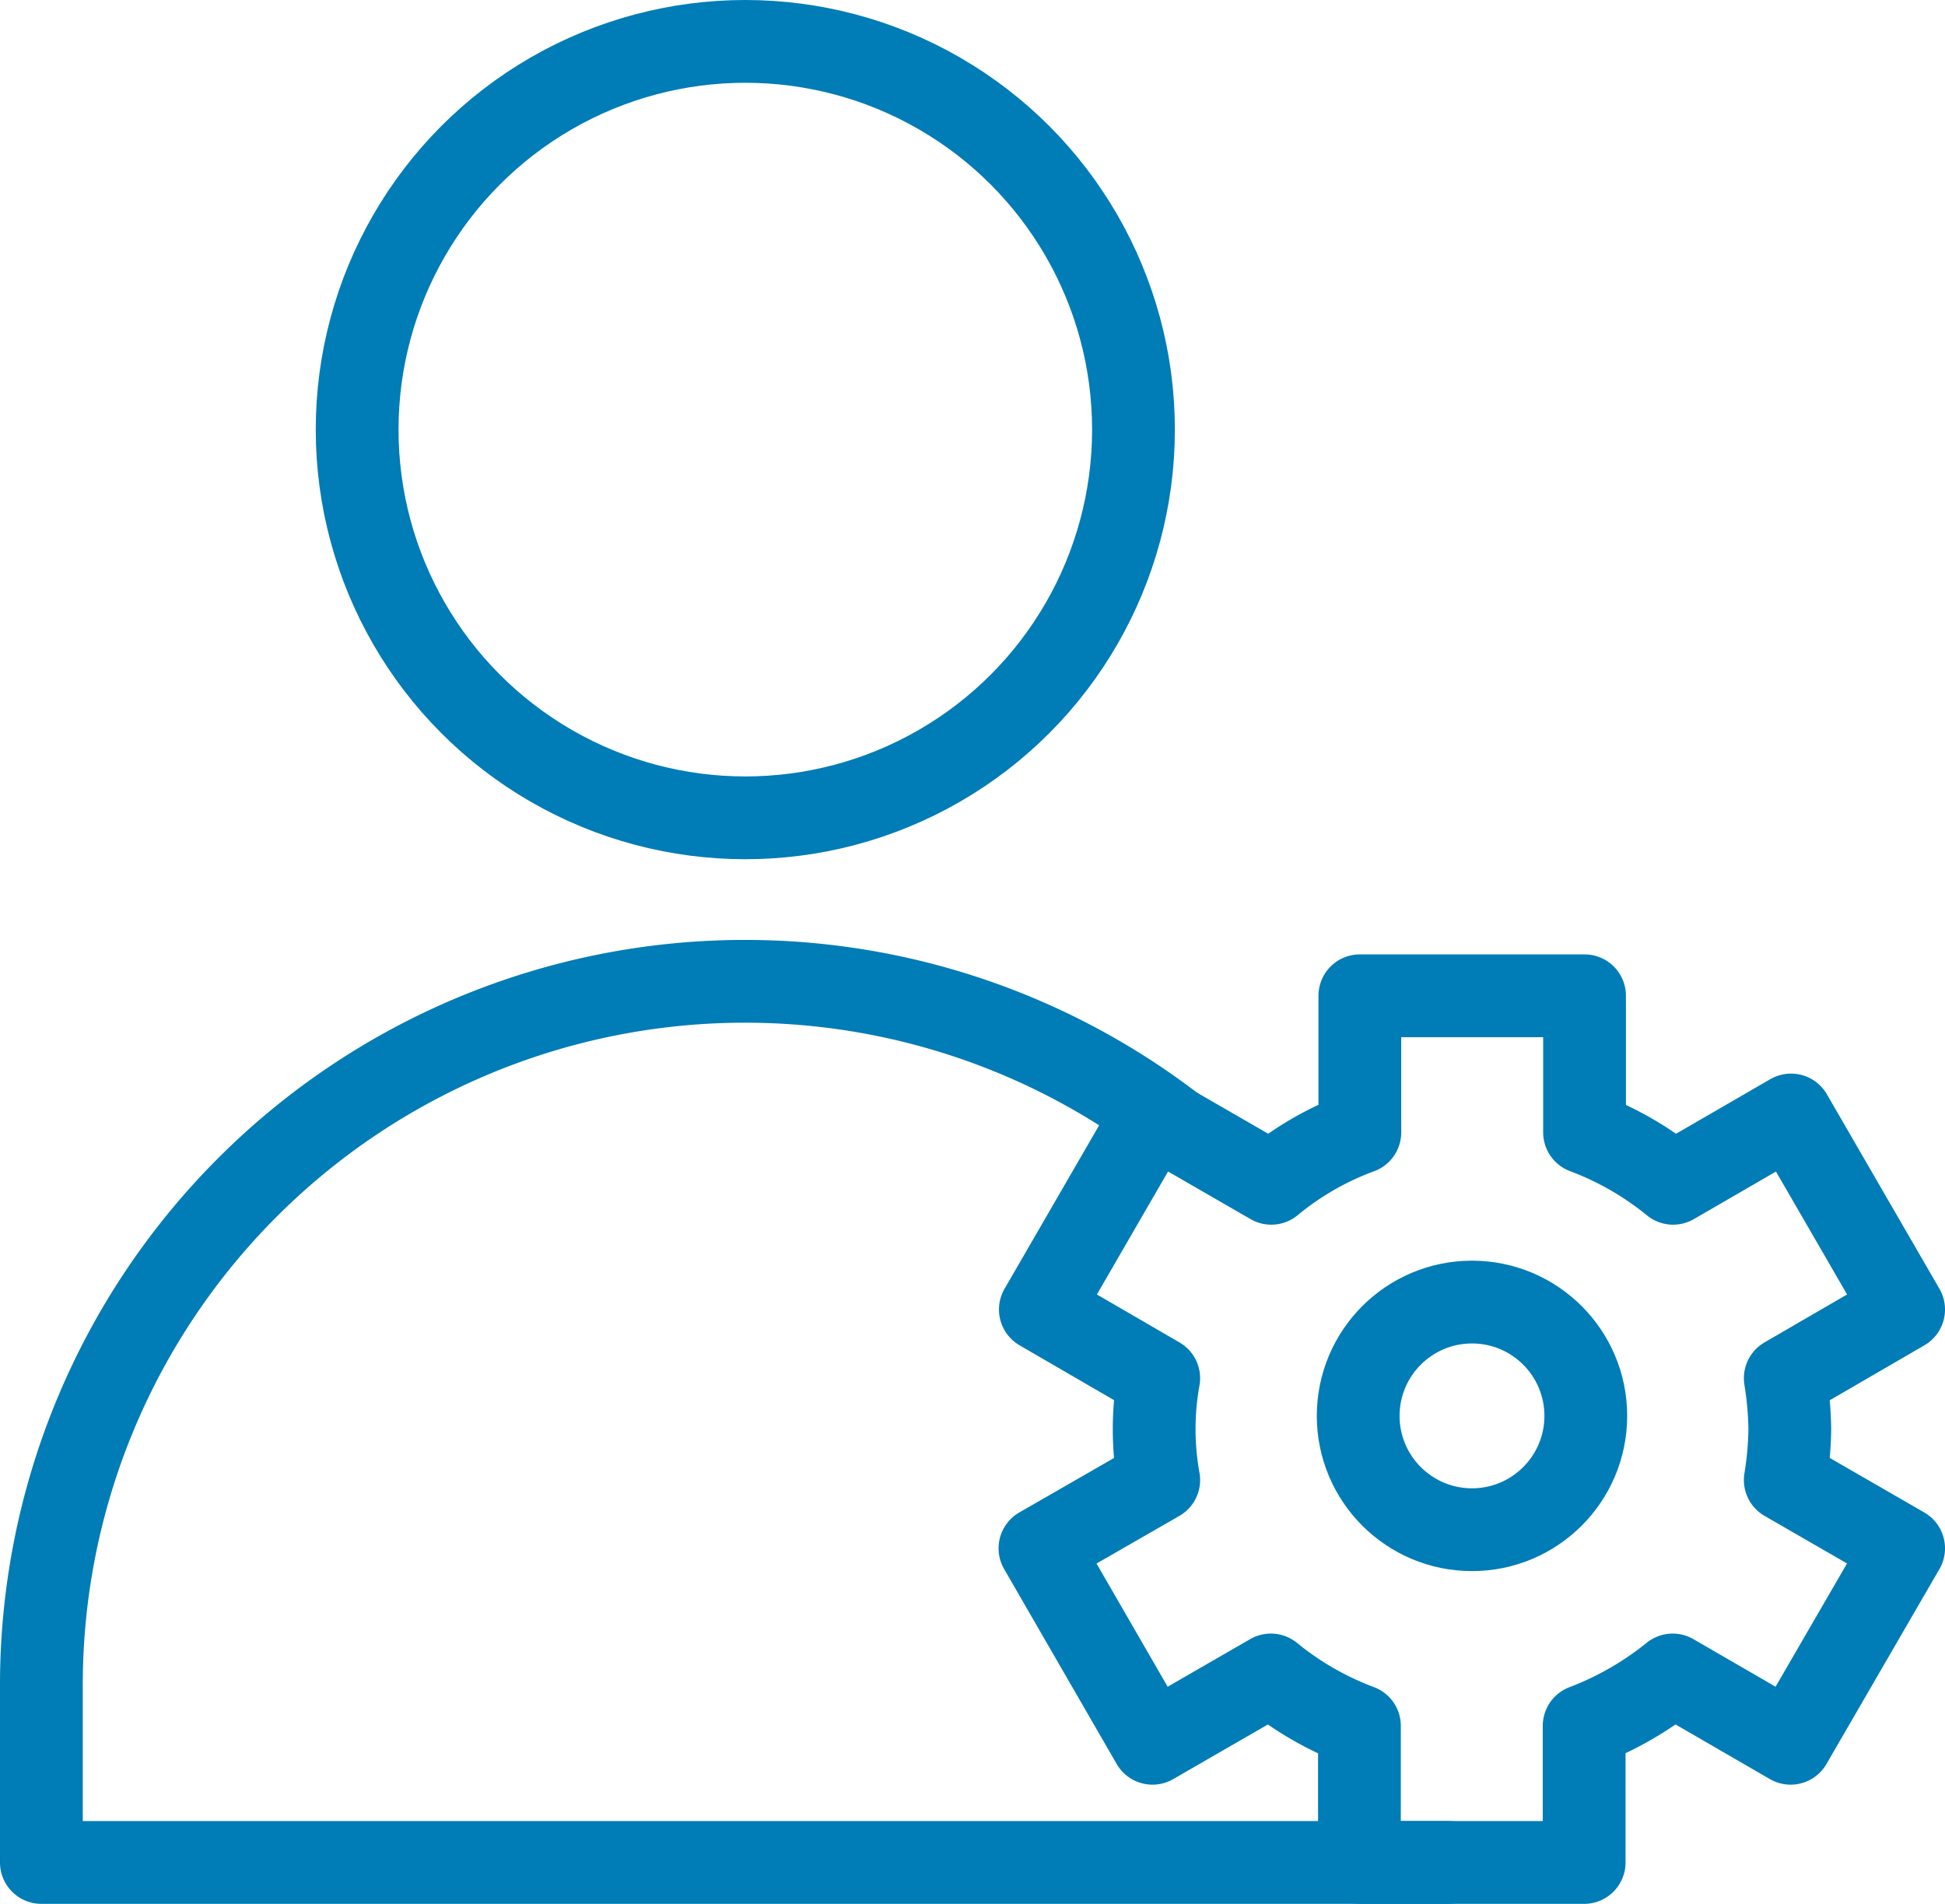 <svg xmlns="http://www.w3.org/2000/svg" viewBox="0 0 47 46"><defs><style>.cls-1,.cls-2{fill:none;stroke:#007cb6;stroke-linecap:round;stroke-linejoin:round;stroke-width:2px;}.cls-2{fill-rule:evenodd;}</style></defs><g id="Layer_2" data-name="Layer 2"><g id="Layer_1-2" data-name="Layer 1"><path class="cls-1" d="M35,45H1V40.71a17,17,0,0,1,17-17h0a17,17,0,0,1,10.35,3.51"/><circle class="cls-1" cx="18.01" cy="10.38" r="9.38"/><path class="cls-2" d="M43.25,34.53a8.27,8.27,0,0,0-.11-1.23L46,31.64l-2.72-4.7-2.85,1.65a7.6,7.6,0,0,0-2.14-1.23v-3.3H32.86v3.3a7.33,7.33,0,0,0-2.14,1.23l-2.86-1.65-2.72,4.7L28,33.3a6.93,6.93,0,0,0,0,2.46l-2.87,1.65,2.72,4.71,2.86-1.65a7.56,7.56,0,0,0,2.14,1.23V45h5.43V41.7a7.84,7.84,0,0,0,2.14-1.23l2.85,1.65L46,37.41l-2.86-1.65A8.27,8.27,0,0,0,43.25,34.53Z"/><circle class="cls-1" cx="35.57" cy="34.21" r="2.75"/></g></g></svg>